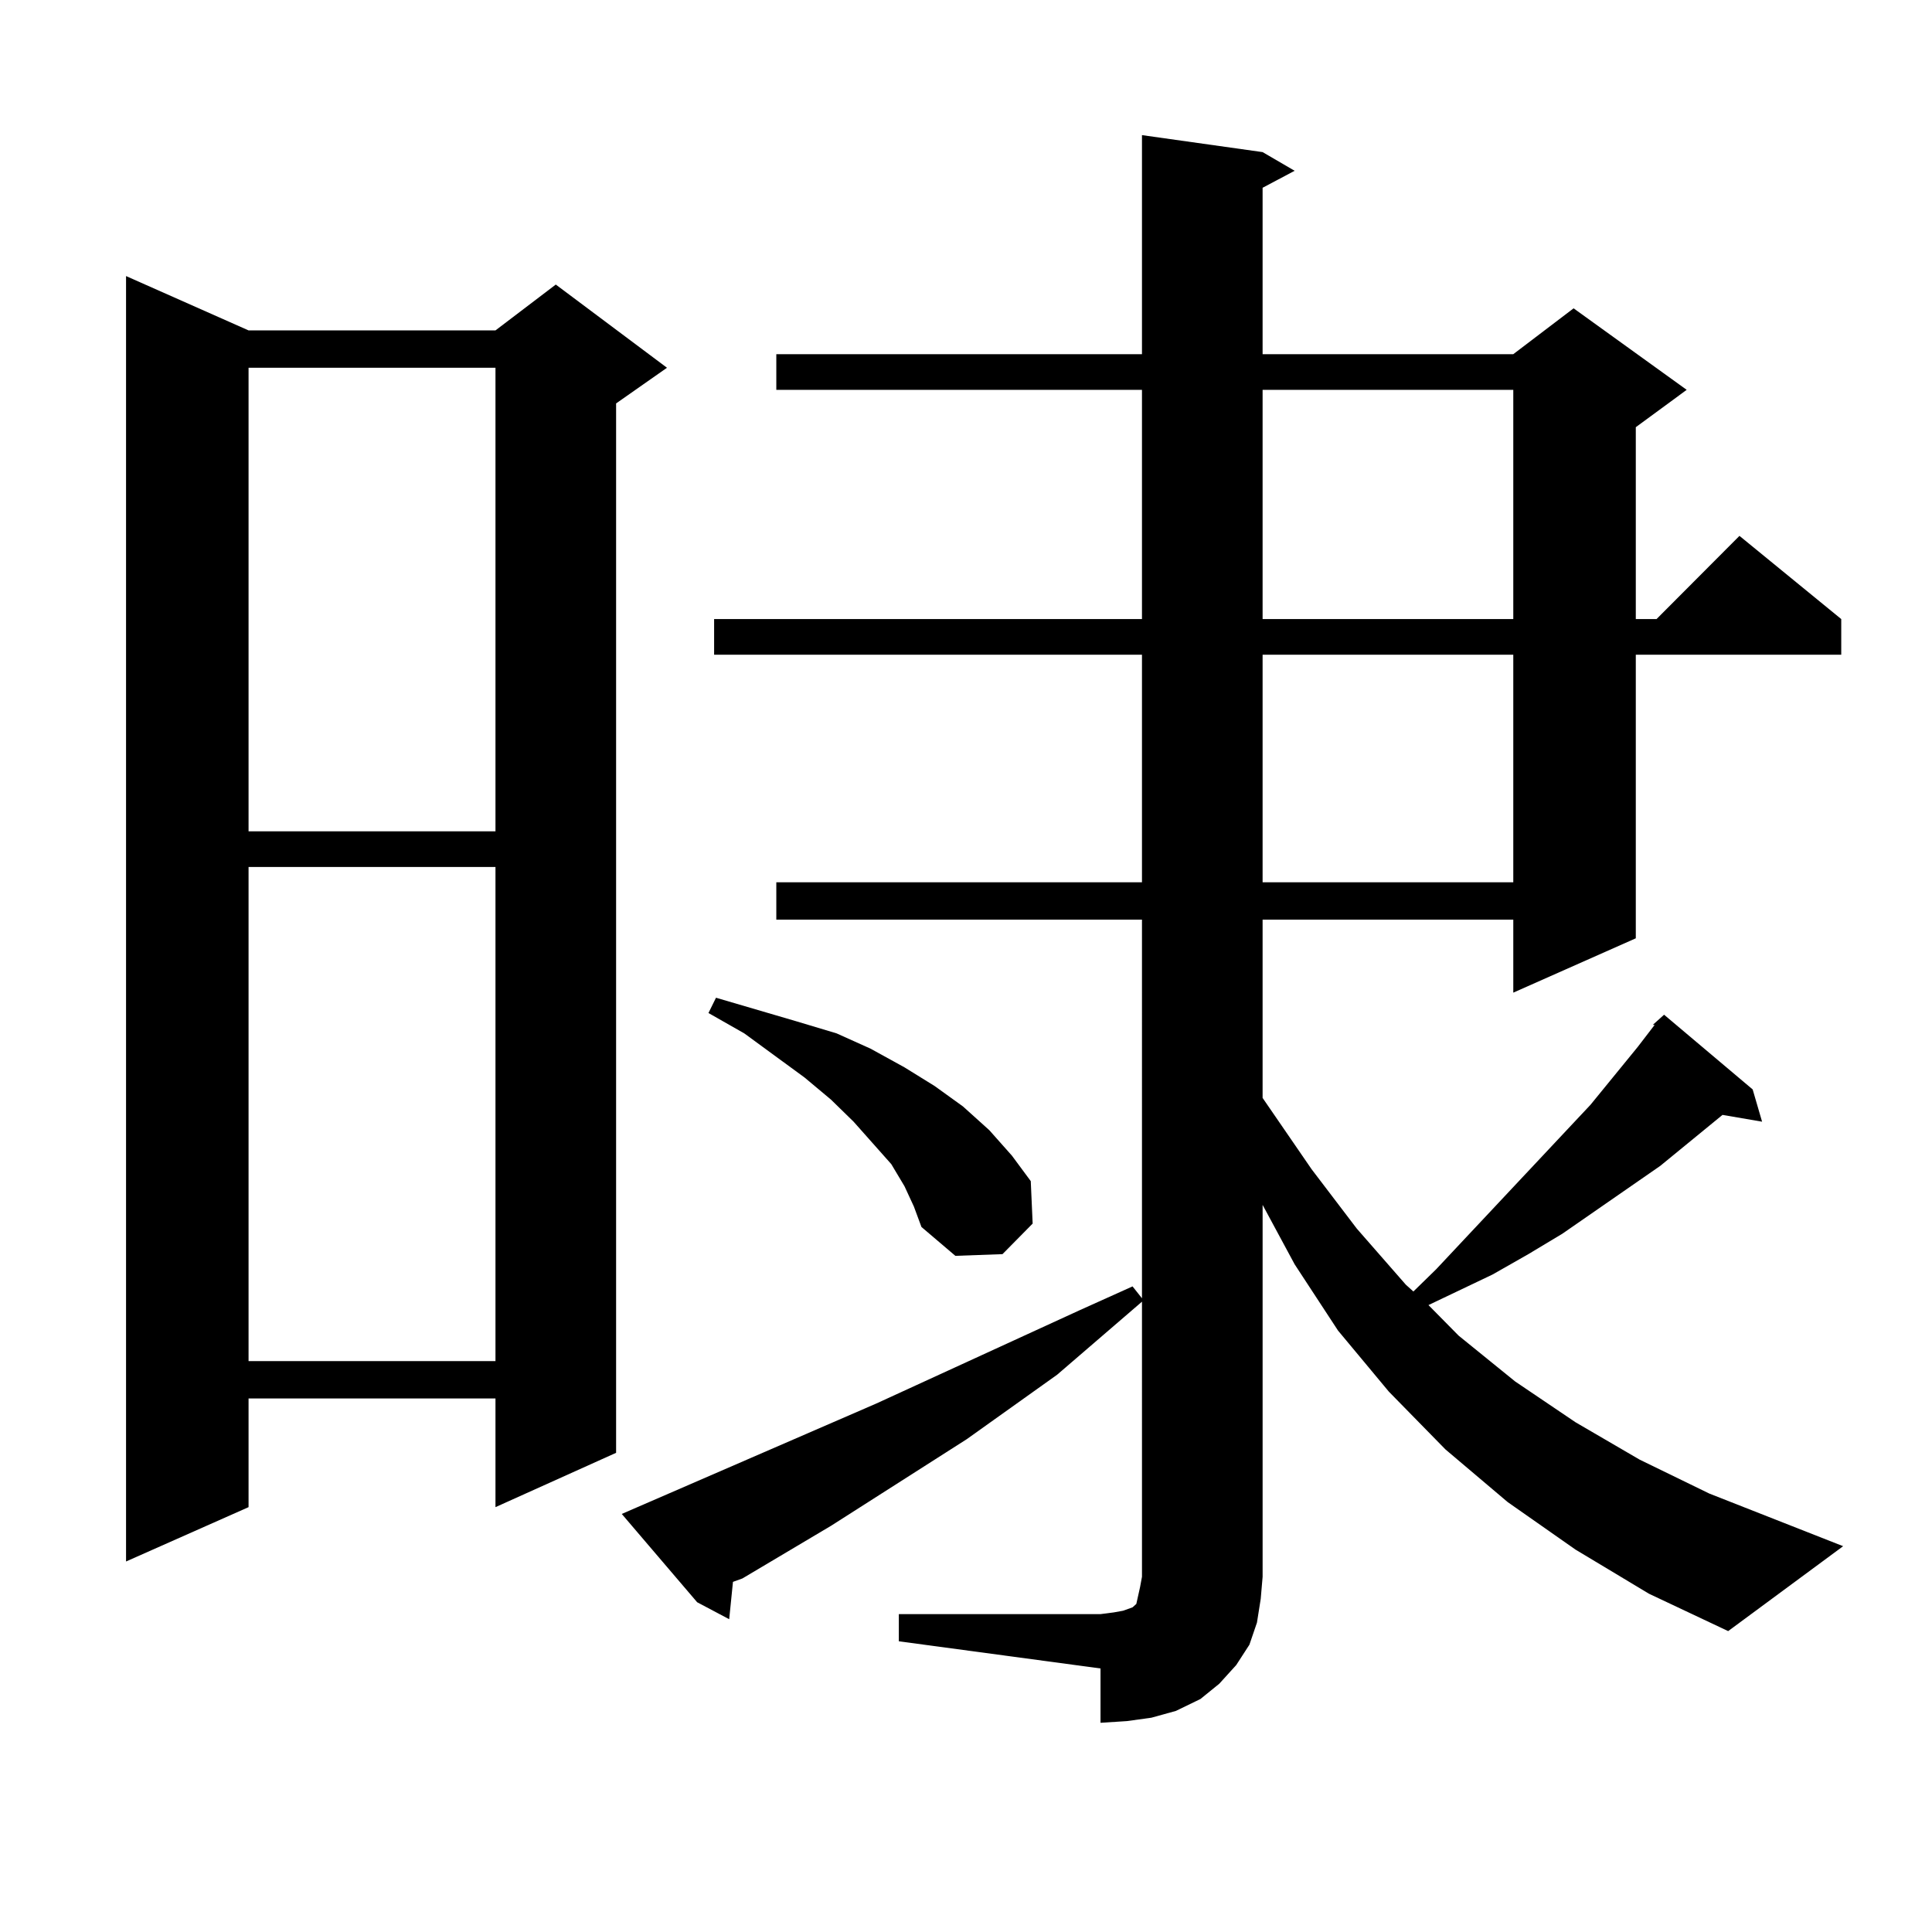 <?xml version="1.0" encoding="utf-8"?>
<!-- Generator: Adobe Illustrator 16.0.0, SVG Export Plug-In . SVG Version: 6.00 Build 0)  -->
<!DOCTYPE svg PUBLIC "-//W3C//DTD SVG 1.1//EN" "http://www.w3.org/Graphics/SVG/1.1/DTD/svg11.dtd">
<svg version="1.1" id="图层_1" xmlns="http://www.w3.org/2000/svg" xmlns:xlink="http://www.w3.org/1999/xlink" x="0px" y="0px"
	 width="1000px" height="1000px" viewBox="0 0 1000 1000" enable-background="new 0 0 1000 1000" xml:space="preserve">
<path d="M128.655,171.016h127.802l31.219-23.73l57.56,43.066l-26.341,18.457v543.164l-62.438,28.125v-56.25H128.655v56.25
	l-63.413,28.125V142.891L128.655,171.016z M128.655,190.352v239.941h127.802V190.352H128.655z M128.655,448.75v255.762h127.802
	V448.75H128.655z M855.467,530.488l5.854-5.273l45.853,38.672l4.878,16.699l-20.487-3.516l-32.194,26.367l-50.73,35.156
	l-17.561,10.547l-18.536,10.547l-33.17,15.82l15.609,15.82l29.268,23.73l31.219,21.094l33.17,19.336l36.097,17.578l69.267,27.246
	l-59.511,43.945l-40.975-19.336l-38.048-22.852l-35.121-24.609l-32.194-27.246l-29.268-29.883l-26.341-31.641l-22.438-34.277
	l-16.585-30.762v192.48l-0.976,11.426l-1.951,12.305l-3.902,11.426l-6.829,10.547l-8.78,9.668l-9.756,7.91l-12.683,6.152
	l-12.683,3.516l-12.683,1.758l-13.658,0.879v-28.125l-104.388-14.063v-14.063H569.62l6.829-0.879l4.878-0.879l4.878-1.758
	l1.951-1.758l0.976-4.395l0.976-4.395l0.976-5.273V673.75l-43.901,37.793l-46.828,33.398l-70.242,44.824l-45.853,27.246
	l-4.878,1.758l-1.951,19.336l-16.585-8.789l-39.023-45.703l131.704-57.129l105.363-48.34l27.316-12.305l4.878,6.152V475.996H401.819
	V456.66h189.264V338.887H369.625V320.43h221.458V201.777H401.819V183.32h189.264V69.941l62.438,8.789l16.585,9.668l-16.585,8.789
	v86.133h129.753l31.219-23.73l58.535,42.188l-26.341,19.336v99.316h10.731l42.926-43.066l52.682,43.066v18.457H846.687v146.777
	l-63.413,28.125v-37.793H653.521v92.285l25.365,36.914l23.414,30.762l25.365,29.004l3.902,3.516l11.707-11.426l79.998-85.254
	l24.39-29.883l8.78-11.426H855.467z M468.159,613.984l-6.829-11.426l-19.512-21.973l-11.707-11.426l-13.658-11.426l-31.219-22.852
	l-18.536-10.547l3.902-7.91l41.95,12.305l20.487,6.152l17.561,7.91l17.561,9.668l15.609,9.668l14.634,10.547l13.658,12.305
	l11.707,13.184l9.756,13.184l0.976,21.973l-15.609,15.82l-24.39,0.879l-17.561-14.941l-3.902-10.547L468.159,613.984z
	 M653.521,201.777V320.43h129.753V201.777H653.521z M653.521,338.887V456.66h129.753V338.887H653.521z"/>
</svg>
